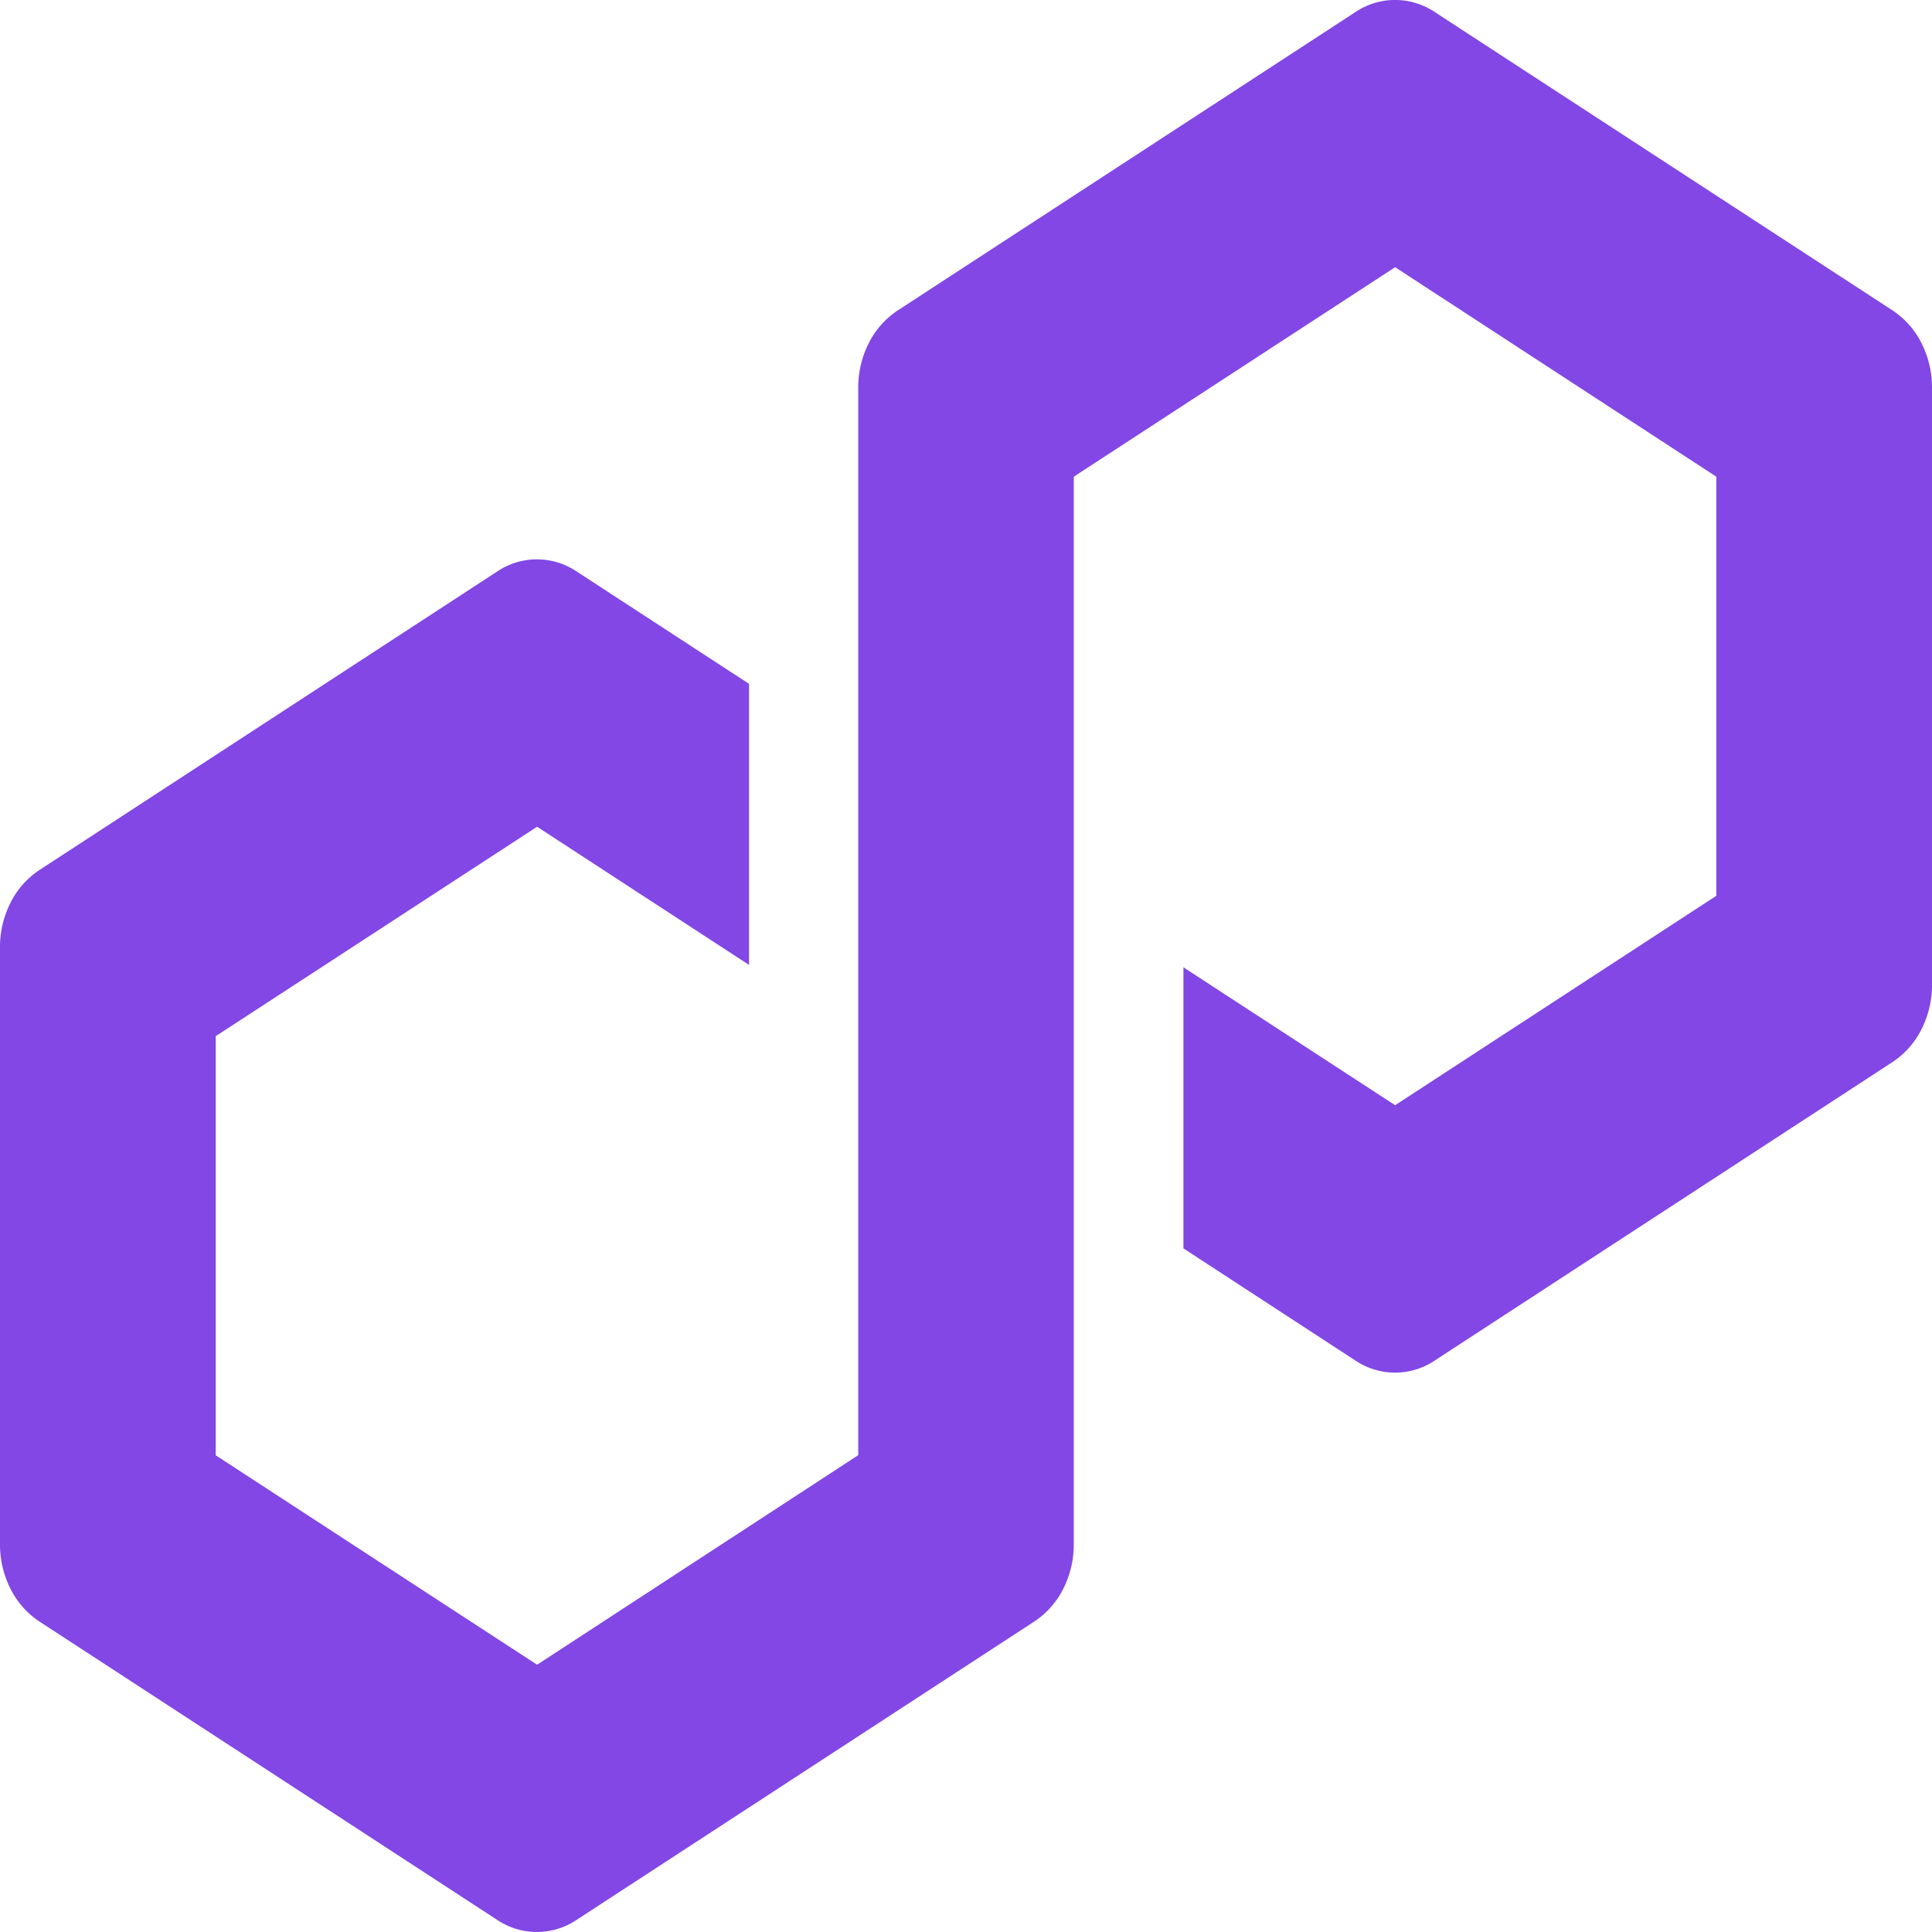 <svg xmlns="http://www.w3.org/2000/svg" width="50" height="50" viewBox="0 0 50 50">
  <path id="polygon" d="M37.125,37.731,48.983,30a2.193,2.193,0,0,0,.743-.841A2.537,2.537,0,0,0,50,28.011V12.543a2.538,2.538,0,0,0-.273-1.148,2.192,2.192,0,0,0-.744-.842l-11.86-7.73a1.841,1.841,0,0,0-2.035,0l-11.858,7.73a2.192,2.192,0,0,0-.745.841,2.539,2.539,0,0,0-.274,1.149V40.177L13.9,45.6l-8.317-5.42V29.333l8.317-5.42,5.485,3.576V20.215L14.913,17.3a1.841,1.841,0,0,0-2.035,0L1.017,25.035a2.194,2.194,0,0,0-.744.842A2.538,2.538,0,0,0,0,27.025V42.487a2.538,2.538,0,0,0,.273,1.15,2.193,2.193,0,0,0,.744.843l11.86,7.73a1.843,1.843,0,0,0,2.035,0l11.858-7.73a2.193,2.193,0,0,0,.745-.841,2.537,2.537,0,0,0,.274-1.149V14.856l.15-.1,8.167-5.324,8.313,5.422V25.7l-8.313,5.42-5.479-3.569v7.274l4.458,2.908a1.843,1.843,0,0,0,2.038,0Z" transform="translate(0 -2.517)" fill="#8247e5"/>
</svg>
